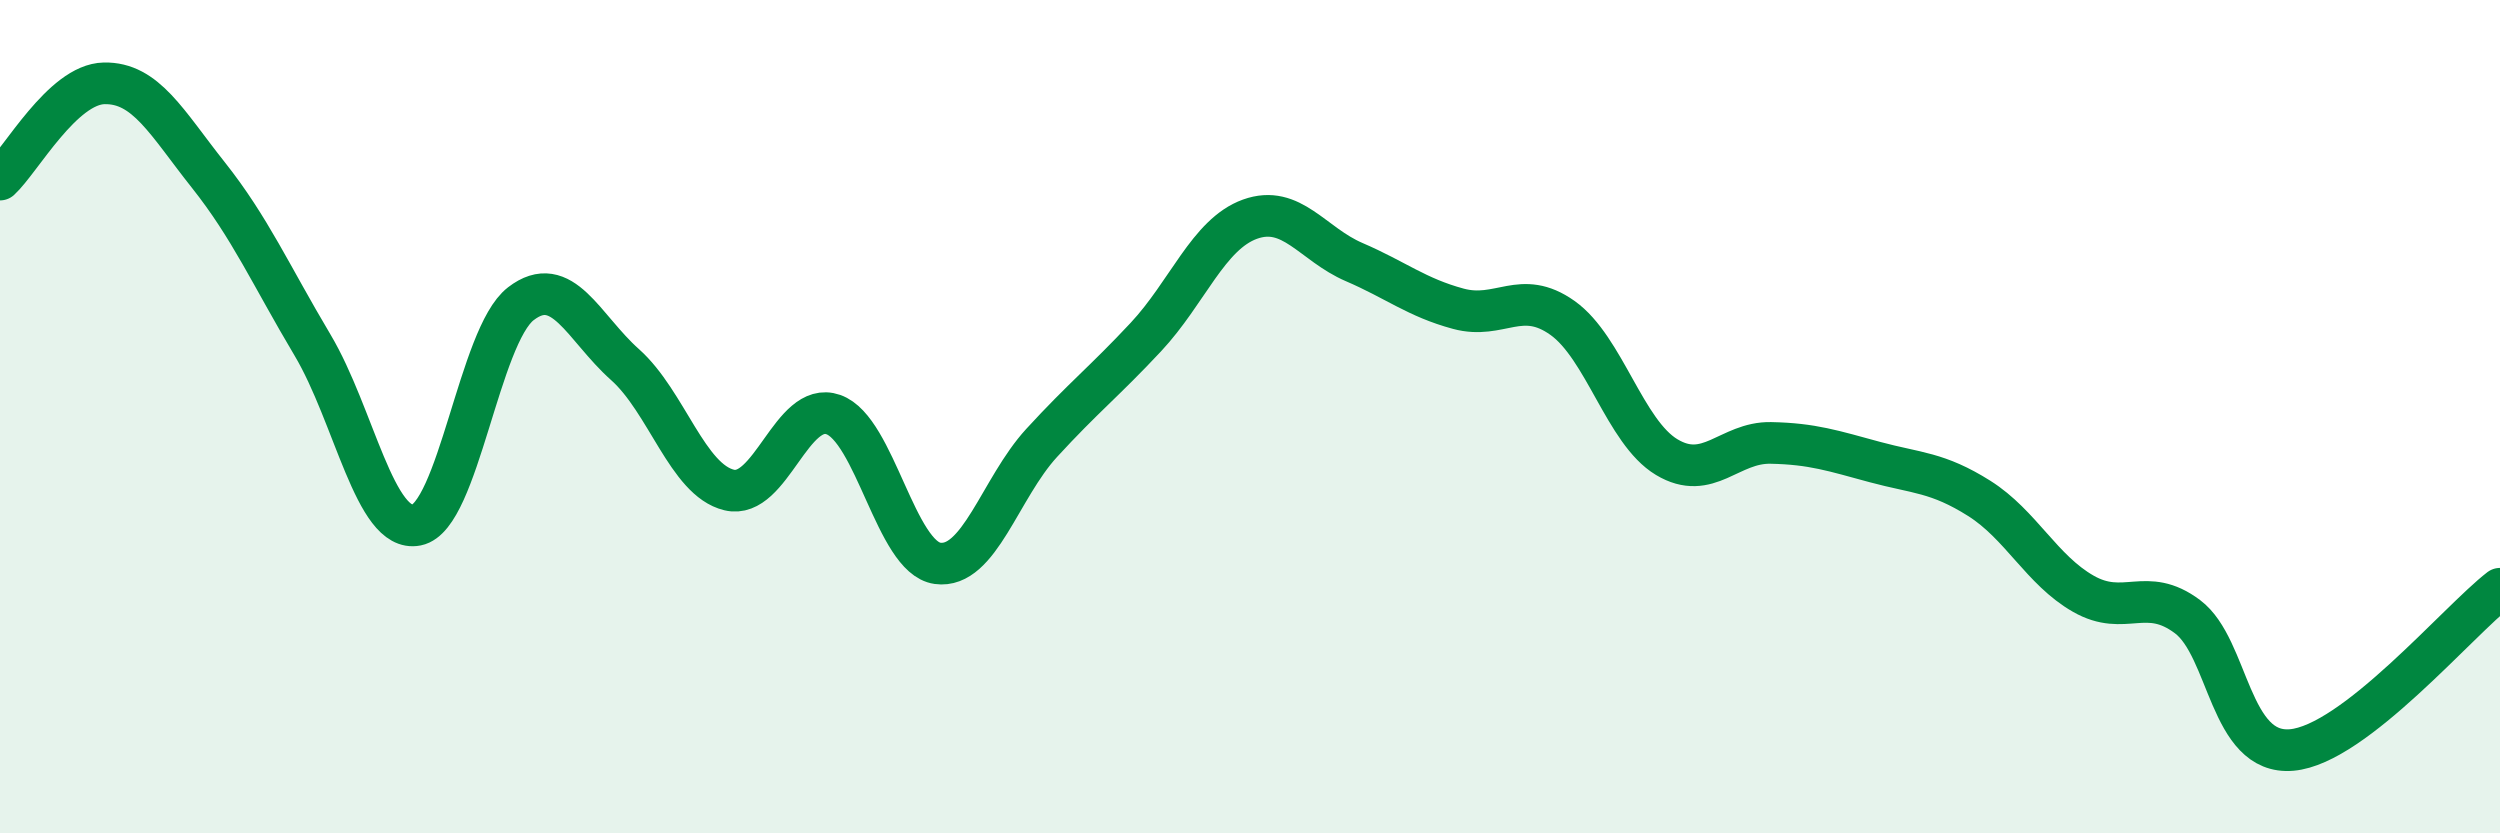 
    <svg width="60" height="20" viewBox="0 0 60 20" xmlns="http://www.w3.org/2000/svg">
      <path
        d="M 0,4.31 C 0.5,3.85 1.5,2.02 2.5,2 C 3.5,1.98 4,2.94 5,4.2 C 6,5.46 6.5,6.6 7.5,8.28 C 8.5,9.96 9,12.8 10,12.6 C 11,12.4 11.5,8.06 12.5,7.29 C 13.5,6.52 14,7.86 15,8.75 C 16,9.64 16.5,11.52 17.5,11.76 C 18.5,12 19,9.6 20,9.95 C 21,10.3 21.5,13.38 22.5,13.52 C 23.5,13.66 24,11.72 25,10.63 C 26,9.54 26.5,9.16 27.5,8.09 C 28.5,7.02 29,5.62 30,5.26 C 31,4.9 31.5,5.86 32.5,6.29 C 33.5,6.72 34,7.14 35,7.41 C 36,7.68 36.5,6.92 37.5,7.63 C 38.5,8.34 39,10.37 40,10.97 C 41,11.57 41.5,10.61 42.5,10.63 C 43.5,10.65 44,10.82 45,11.09 C 46,11.36 46.5,11.33 47.5,11.96 C 48.5,12.59 49,13.68 50,14.25 C 51,14.82 51.5,14.05 52.5,14.8 C 53.5,15.55 53.5,18.13 55,18 C 56.5,17.87 59,14.9 60,14.13L60 20L0 20Z"
        fill="#008740"
        opacity="0.1"
        stroke-linecap="round"
        stroke-linejoin="round"
      />
      <path
        d="M 0,4.31 C 0.5,3.85 1.5,2.02 2.5,2 C 3.5,1.98 4,2.94 5,4.2 C 6,5.46 6.5,6.6 7.5,8.28 C 8.5,9.96 9,12.8 10,12.6 C 11,12.4 11.5,8.06 12.5,7.29 C 13.5,6.52 14,7.86 15,8.75 C 16,9.64 16.5,11.52 17.5,11.76 C 18.5,12 19,9.6 20,9.95 C 21,10.3 21.5,13.38 22.5,13.52 C 23.5,13.66 24,11.72 25,10.63 C 26,9.54 26.5,9.16 27.5,8.09 C 28.5,7.02 29,5.62 30,5.26 C 31,4.9 31.5,5.86 32.5,6.29 C 33.5,6.72 34,7.14 35,7.41 C 36,7.68 36.5,6.92 37.5,7.63 C 38.5,8.34 39,10.37 40,10.97 C 41,11.57 41.5,10.61 42.5,10.63 C 43.5,10.65 44,10.82 45,11.09 C 46,11.36 46.5,11.33 47.5,11.96 C 48.5,12.59 49,13.68 50,14.25 C 51,14.82 51.5,14.05 52.5,14.8 C 53.5,15.55 53.5,18.13 55,18 C 56.5,17.87 59,14.9 60,14.13"
        stroke="#008740"
        stroke-width="1"
        fill="none"
        stroke-linecap="round"
        stroke-linejoin="round"
      />
    </svg>
  